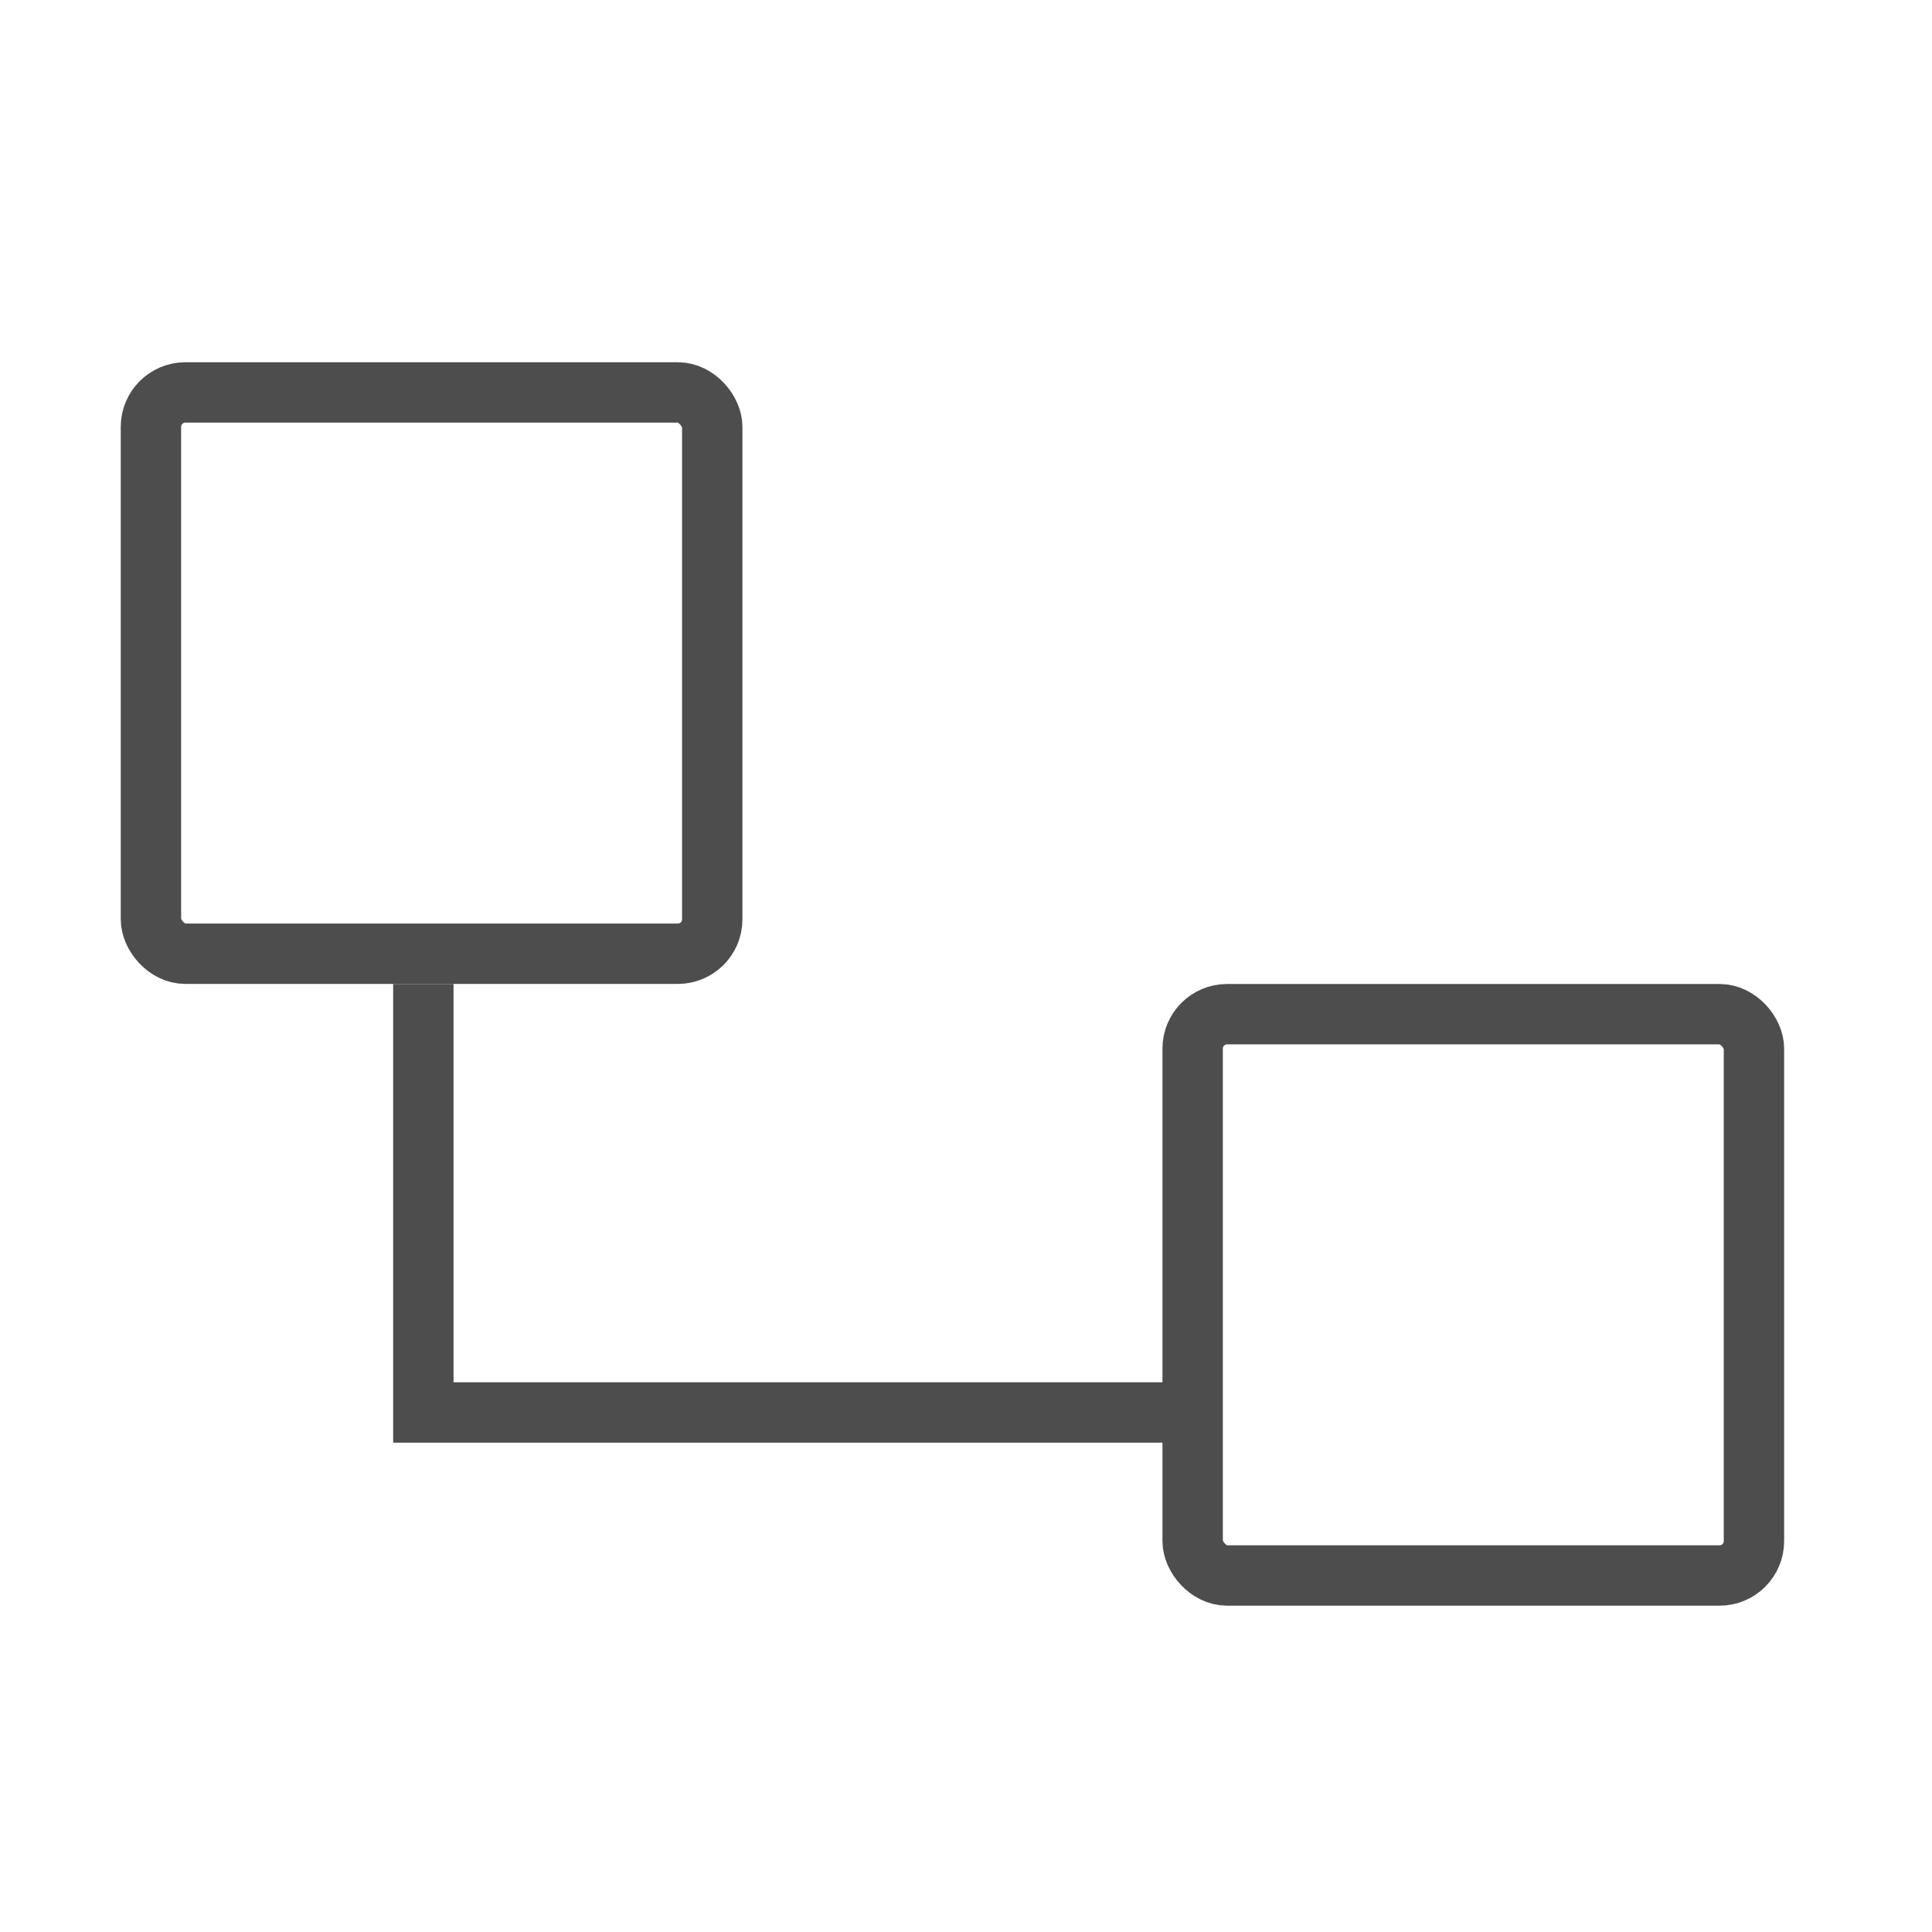 <svg width="32" height="32" viewBox="0 0 32 32" fill="none" xmlns="http://www.w3.org/2000/svg">
<mask id="mask0_210_44953" style="mask-type:alpha" maskUnits="userSpaceOnUse" x="0" y="0" width="32" height="32">
<rect width="32" height="32" fill="#D9D9D9"/>
</mask>
<g mask="url(#mask0_210_44953)">
<rect x="2.5" y="6.5" width="9.297" height="9.297" rx="0.57" stroke="#4D4D4D"/>
<rect x="19.754" y="16.798" width="9.297" height="9.297" rx="0.57" stroke="#4D4D4D"/>
<path d="M7.012 16.298V23.395H19.396" stroke="#4D4D4D"/>
</g>
</svg>
